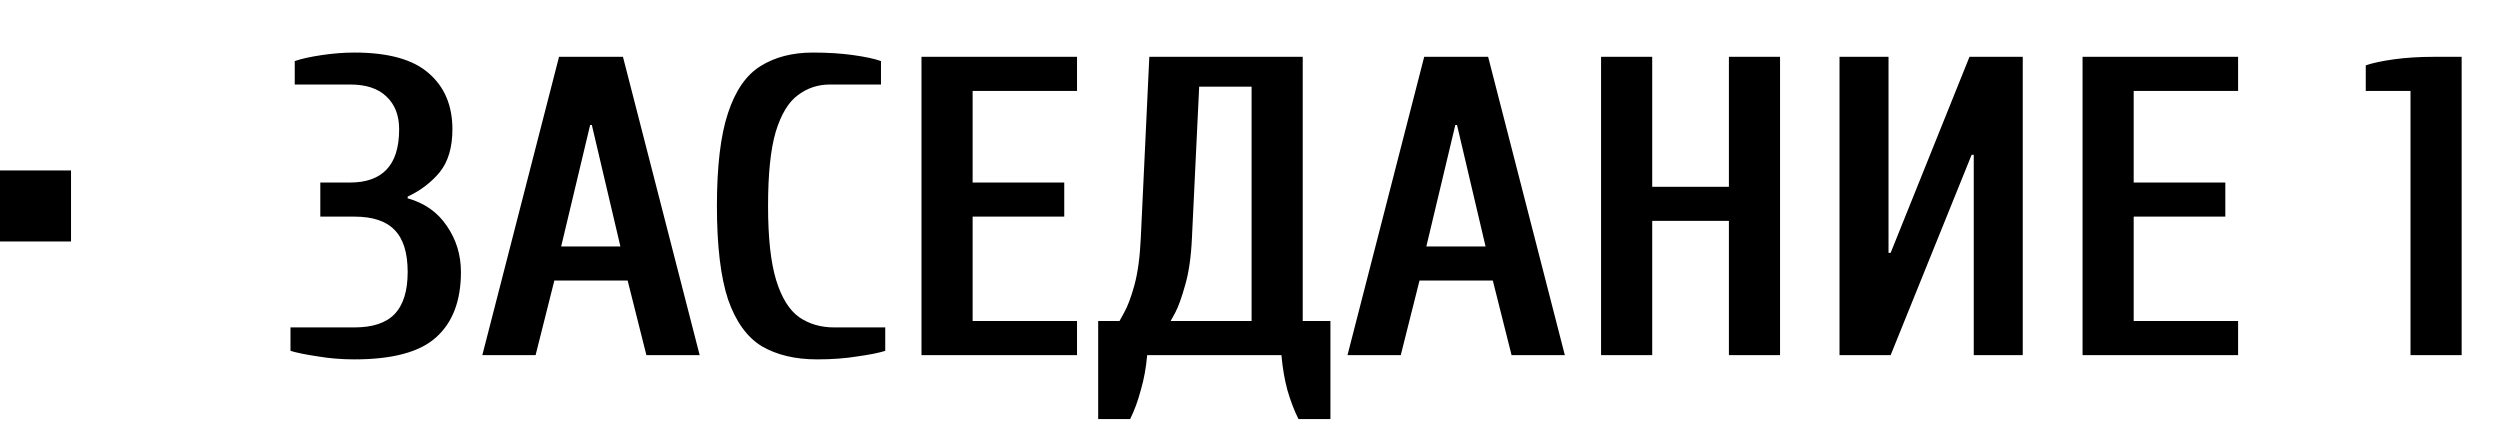 <?xml version="1.0" encoding="UTF-8"?> <svg xmlns="http://www.w3.org/2000/svg" width="176" height="30" viewBox="0 0 176 30" fill="none"><path d="M24.95 25.3C24.05 25.3 23.19 25.23 22.37 25.09C21.55 24.97 20.91 24.84 20.45 24.7V23.05H24.95C26.23 23.05 27.17 22.74 27.77 22.12C28.39 21.48 28.7 20.49 28.7 19.15C28.7 17.79 28.39 16.8 27.77 16.18C27.17 15.56 26.23 15.25 24.95 15.25H22.55V12.85H24.65C25.77 12.85 26.62 12.55 27.2 11.95C27.8 11.33 28.1 10.38 28.1 9.1C28.1 8.12 27.8 7.35 27.2 6.79C26.62 6.23 25.77 5.95 24.65 5.95H20.75V4.3C21.21 4.14 21.84 4 22.64 3.88C23.44 3.76 24.21 3.7 24.95 3.7C27.35 3.7 29.1 4.19 30.2 5.17C31.3 6.13 31.85 7.44 31.85 9.1C31.85 10.38 31.55 11.39 30.95 12.13C30.35 12.85 29.6 13.42 28.7 13.84V13.96C29.9 14.3 30.82 14.95 31.46 15.91C32.12 16.87 32.45 17.95 32.45 19.15C32.45 21.17 31.87 22.7 30.71 23.74C29.57 24.78 27.65 25.3 24.95 25.3ZM33.956 25L39.356 4H43.856L49.256 25H45.506L44.186 19.75H39.026L37.706 25H33.956ZM39.506 17.35H43.676L41.666 8.8H41.546L39.506 17.35ZM57.521 25.3C55.981 25.3 54.681 24.99 53.621 24.37C52.581 23.73 51.791 22.63 51.251 21.07C50.731 19.49 50.471 17.3 50.471 14.5C50.471 11.7 50.731 9.52 51.251 7.96C51.771 6.38 52.531 5.28 53.531 4.66C54.551 4.02 55.781 3.7 57.221 3.7C58.281 3.7 59.231 3.76 60.071 3.88C60.931 4 61.581 4.14 62.021 4.3V5.95H58.421C57.581 5.95 56.831 6.2 56.171 6.7C55.511 7.18 54.991 8.04 54.611 9.28C54.251 10.5 54.071 12.24 54.071 14.5C54.071 16.74 54.261 18.48 54.641 19.72C55.021 20.96 55.561 21.83 56.261 22.33C56.961 22.81 57.781 23.05 58.721 23.05H62.321V24.7C61.881 24.84 61.231 24.97 60.371 25.09C59.531 25.23 58.581 25.3 57.521 25.3ZM64.873 25V4H75.823V6.4H68.473V12.85H74.923V15.25H68.473V22.6H75.823V25H64.873ZM77.312 29.5V22.6H78.812C78.812 22.6 78.922 22.4 79.142 22C79.382 21.58 79.622 20.94 79.862 20.08C80.102 19.2 80.252 18.09 80.312 16.75L80.912 4H91.712V22.6H93.662V29.5H91.412C91.112 28.9 90.852 28.22 90.632 27.46C90.432 26.72 90.292 25.9 90.212 25H80.762C80.682 25.9 80.532 26.72 80.312 27.46C80.112 28.22 79.862 28.9 79.562 29.5H77.312ZM82.412 22.6H88.112V6.1H84.422L83.912 16.75C83.852 18.09 83.692 19.2 83.432 20.08C83.192 20.94 82.962 21.58 82.742 22C82.522 22.4 82.412 22.6 82.412 22.6ZM94.864 25L100.264 4H104.764L110.164 25H106.414L105.094 19.75H99.934L98.614 25H94.864ZM100.414 17.35H104.584L102.574 8.8H102.454L100.414 17.35ZM112.715 25V4H116.315V13.15H121.715V4H125.315V25H121.715V15.55H116.315V25H112.715ZM129.502 25V4H132.952V17.8H133.102L138.652 4H142.402V25H138.952V10.9H138.802L133.102 25H129.502ZM146.612 25V4H157.562V6.4H150.212V12.85H156.662V15.25H150.212V22.6H157.562V25H146.612ZM169.7 25V6.4H166.55V4.6C167.01 4.44 167.66 4.3 168.5 4.18C169.36 4.06 170.31 4 171.35 4H173.3V25H169.7Z" fill="black"></path><rect y="12" width="5" height="5" fill="black"></rect></svg> 